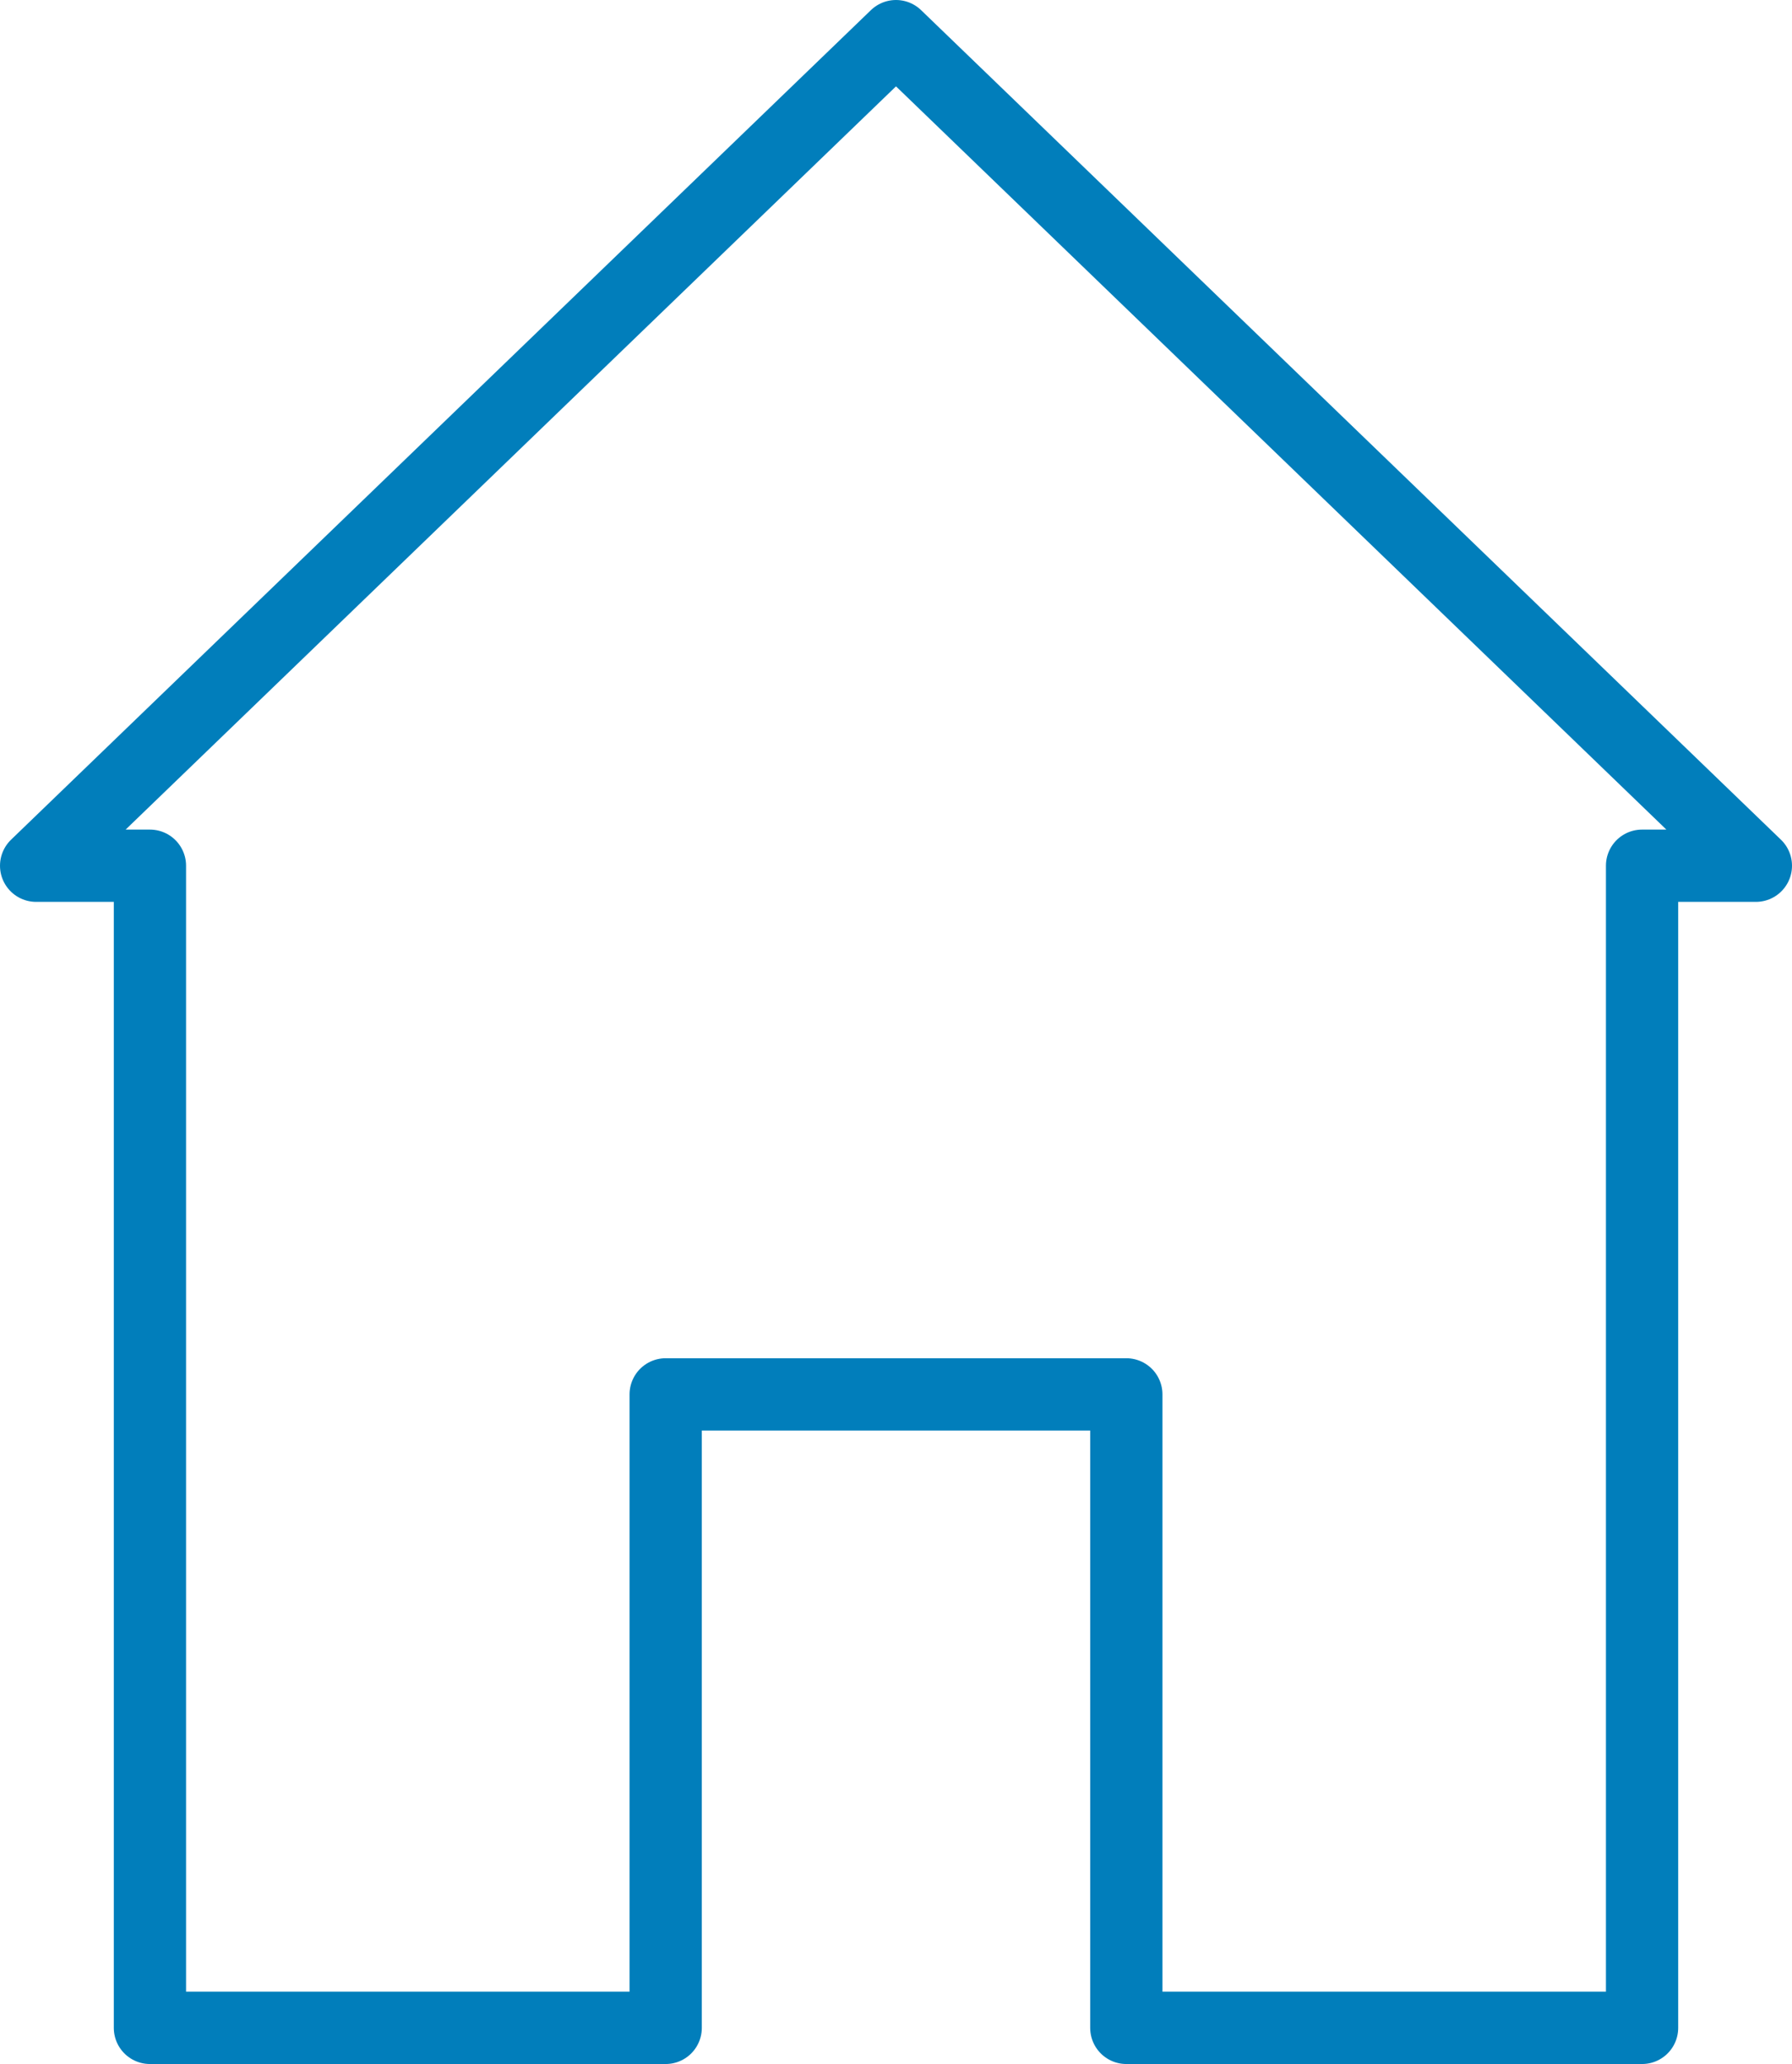 <?xml version="1.0" encoding="UTF-8"?>
<svg id="Ebene_2" data-name="Ebene 2" xmlns="http://www.w3.org/2000/svg" xmlns:xlink="http://www.w3.org/1999/xlink" viewBox="0 0 19.84 22.84">
  <defs>
    <style>
      .cls-1 {
        clip-path: url(#clippath);
      }

      .cls-2 {
        stroke-width: 0px;
      }

      .cls-2, .cls-3 {
        fill: none;
      }

      .cls-3 {
        stroke: #017ebb;
        stroke-linecap: round;
        stroke-linejoin: round;
        stroke-width: .8px;
      }
    </style>
    <clipPath id="clippath">
      <rect class="cls-2" width="19.84" height="22.84"/>
    </clipPath>
  </defs>
  <g id="Ebene_1-2" data-name="Ebene 1">
    <g class="cls-1">
      <polygon class="cls-3" points="9.92 15.43 12.47 15.43 12.47 22.44 18.18 22.44 18.18 9.58 19.44 9.58 9.92 .4 .4 9.58 1.66 9.58 1.66 22.44 7.37 22.44 7.37 15.43 9.92 15.43"/>
    </g>
  </g>
</svg>
